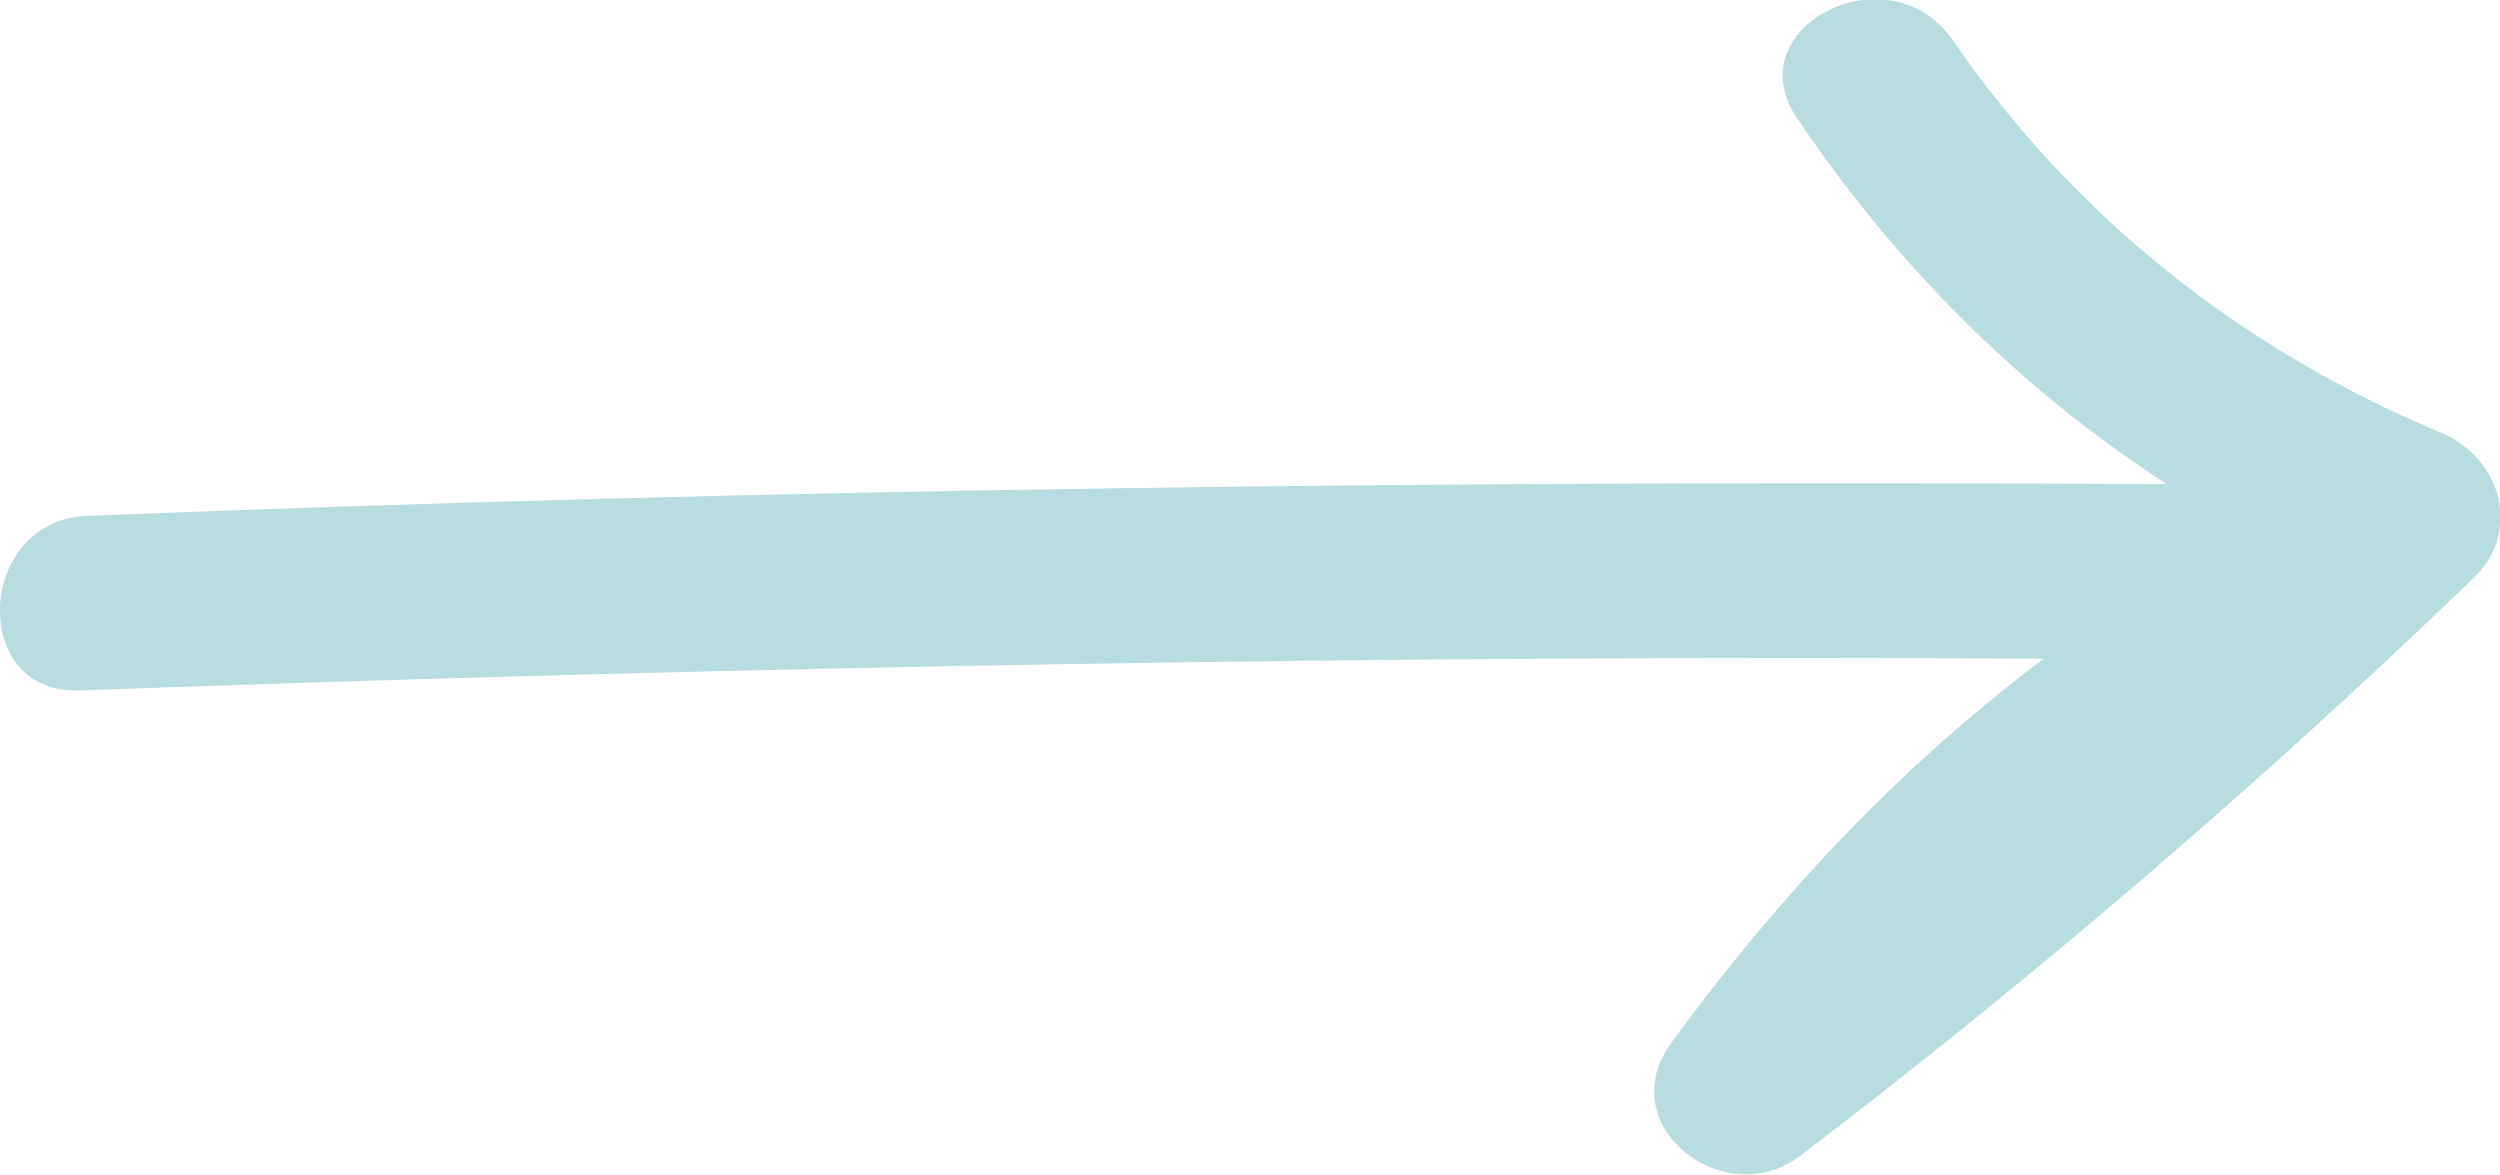 <?xml version="1.0" encoding="utf-8"?>
<!-- Generator: Adobe Illustrator 27.3.1, SVG Export Plug-In . SVG Version: 6.00 Build 0)  -->
<svg version="1.1" id="Layer_1" xmlns="http://www.w3.org/2000/svg" xmlns:xlink="http://www.w3.org/1999/xlink" x="0px" y="0px"
	 viewBox="0 0 63 29.6" style="enable-background:new 0 0 63 29.6;" xml:space="preserve">
<style type="text/css">
	.st0{fill:#B8DDE0;}
</style>
<path class="st0" d="M45.3,3c2.5,3.7,5.6,6.8,9.3,9.2C37.1,12.1,19.7,12.3,2.2,13c-2.8,0.1-3,4.5-0.2,4.4c16.5-0.6,33-0.9,49.5-0.8
	c-3.6,2.7-6.7,6-9.4,9.7c-1.5,2.1,1.4,4.3,3.3,2.8c5.9-4.5,11.5-9.3,16.9-14.5c1.3-1.2,0.7-3.1-0.8-3.7c-5-2.1-9.2-5.4-12.3-9.9
	C47.6-1.3,43.7,0.7,45.3,3z"/>
</svg>
